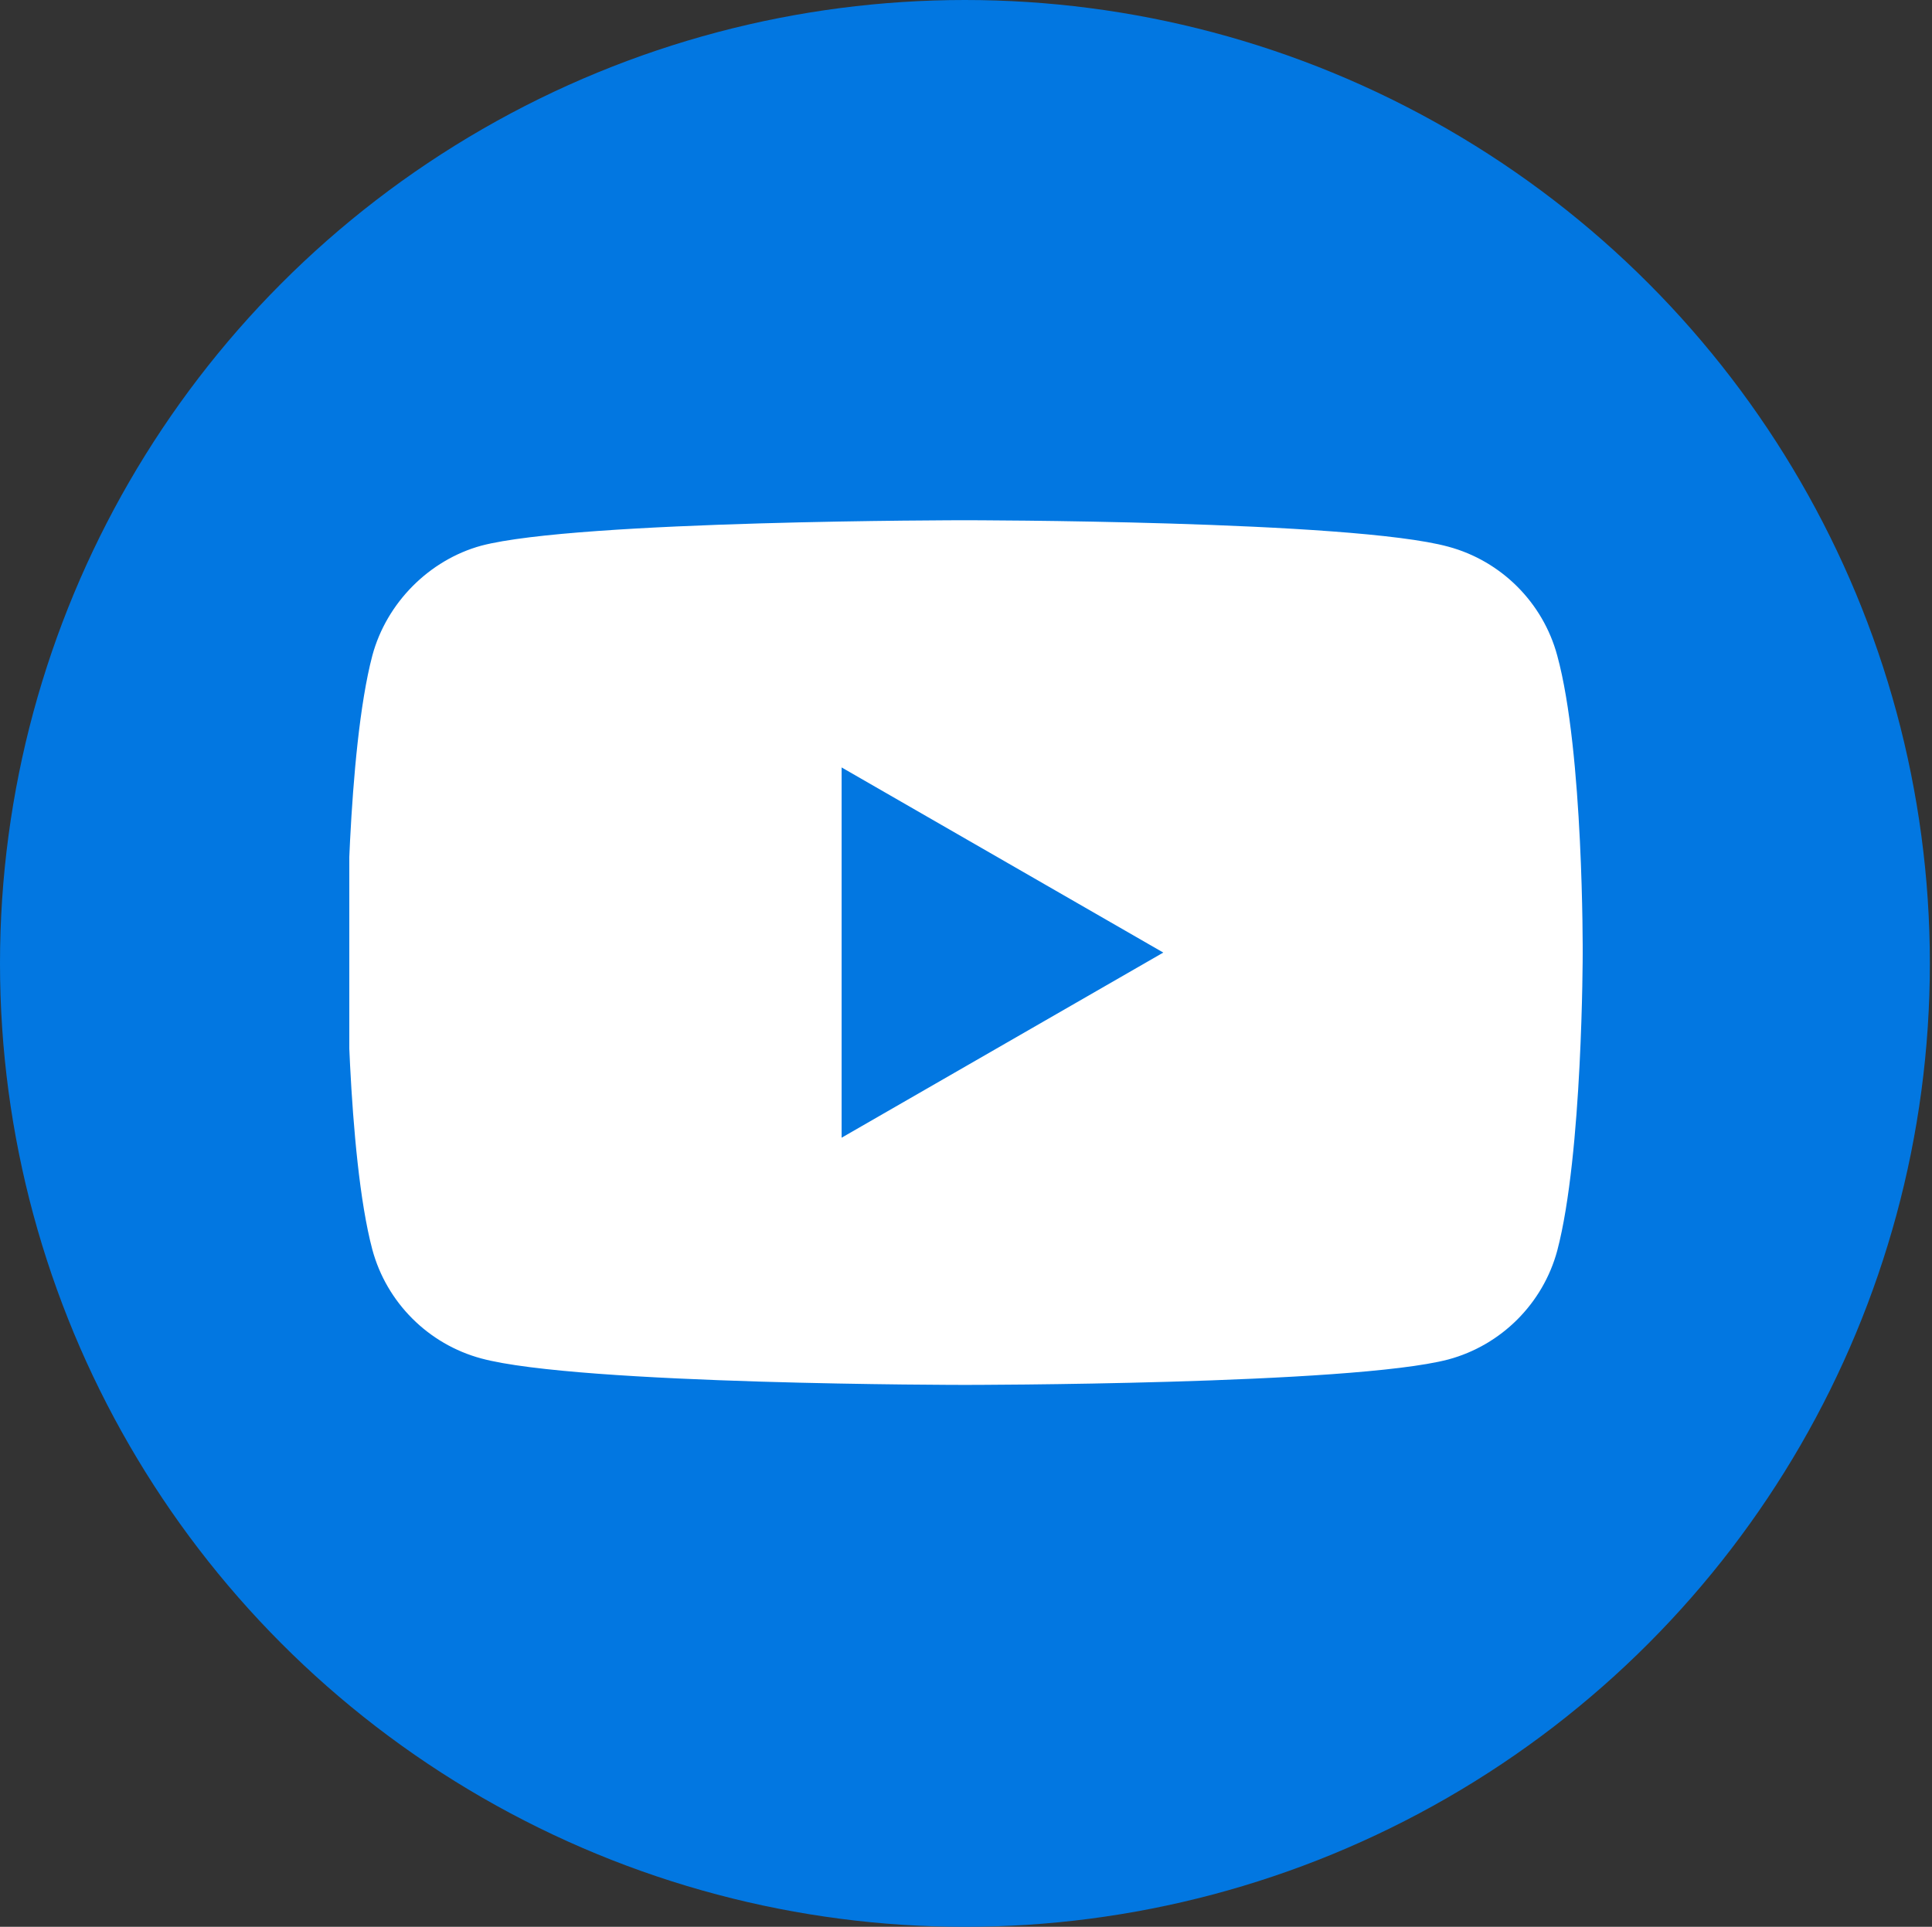 <?xml version="1.0" encoding="UTF-8"?> <svg xmlns="http://www.w3.org/2000/svg" width="802" height="800" viewBox="0 0 802 800" fill="none"><rect x="0" y="0" width="802" height="800" fill="#333333" stroke="none"/> <ellipse cx="400.557" cy="400" rx="400.557" ry="400" fill="#0277E1"></ellipse> <g clip-path="url(#clip0)"> <path d="M646.43 272.175C640.519 250.209 623.191 232.893 601.217 226.978C561.073 216 400.494 216 400.494 216C400.494 216 239.922 216 199.778 226.562C178.226 232.471 160.476 250.212 154.564 272.175C144 312.295 144 395.5 144 395.5C144 395.5 144 479.124 154.564 518.825C160.482 540.788 177.803 558.104 199.781 564.019C240.344 575 400.5 575 400.5 575C400.5 575 561.073 575 601.217 564.438C623.194 558.526 640.519 541.211 646.437 519.248C656.998 479.124 656.998 395.922 656.998 395.922C656.998 395.922 657.421 312.295 646.43 272.175V272.175ZM349.369 472.367V318.633L482.899 395.5L349.369 472.367Z" fill="white"></path> </g> <defs> <clipPath id="clip0"> <rect width="512" height="512" fill="white" transform="translate(145 144)"></rect> </clipPath> </defs> </svg> 